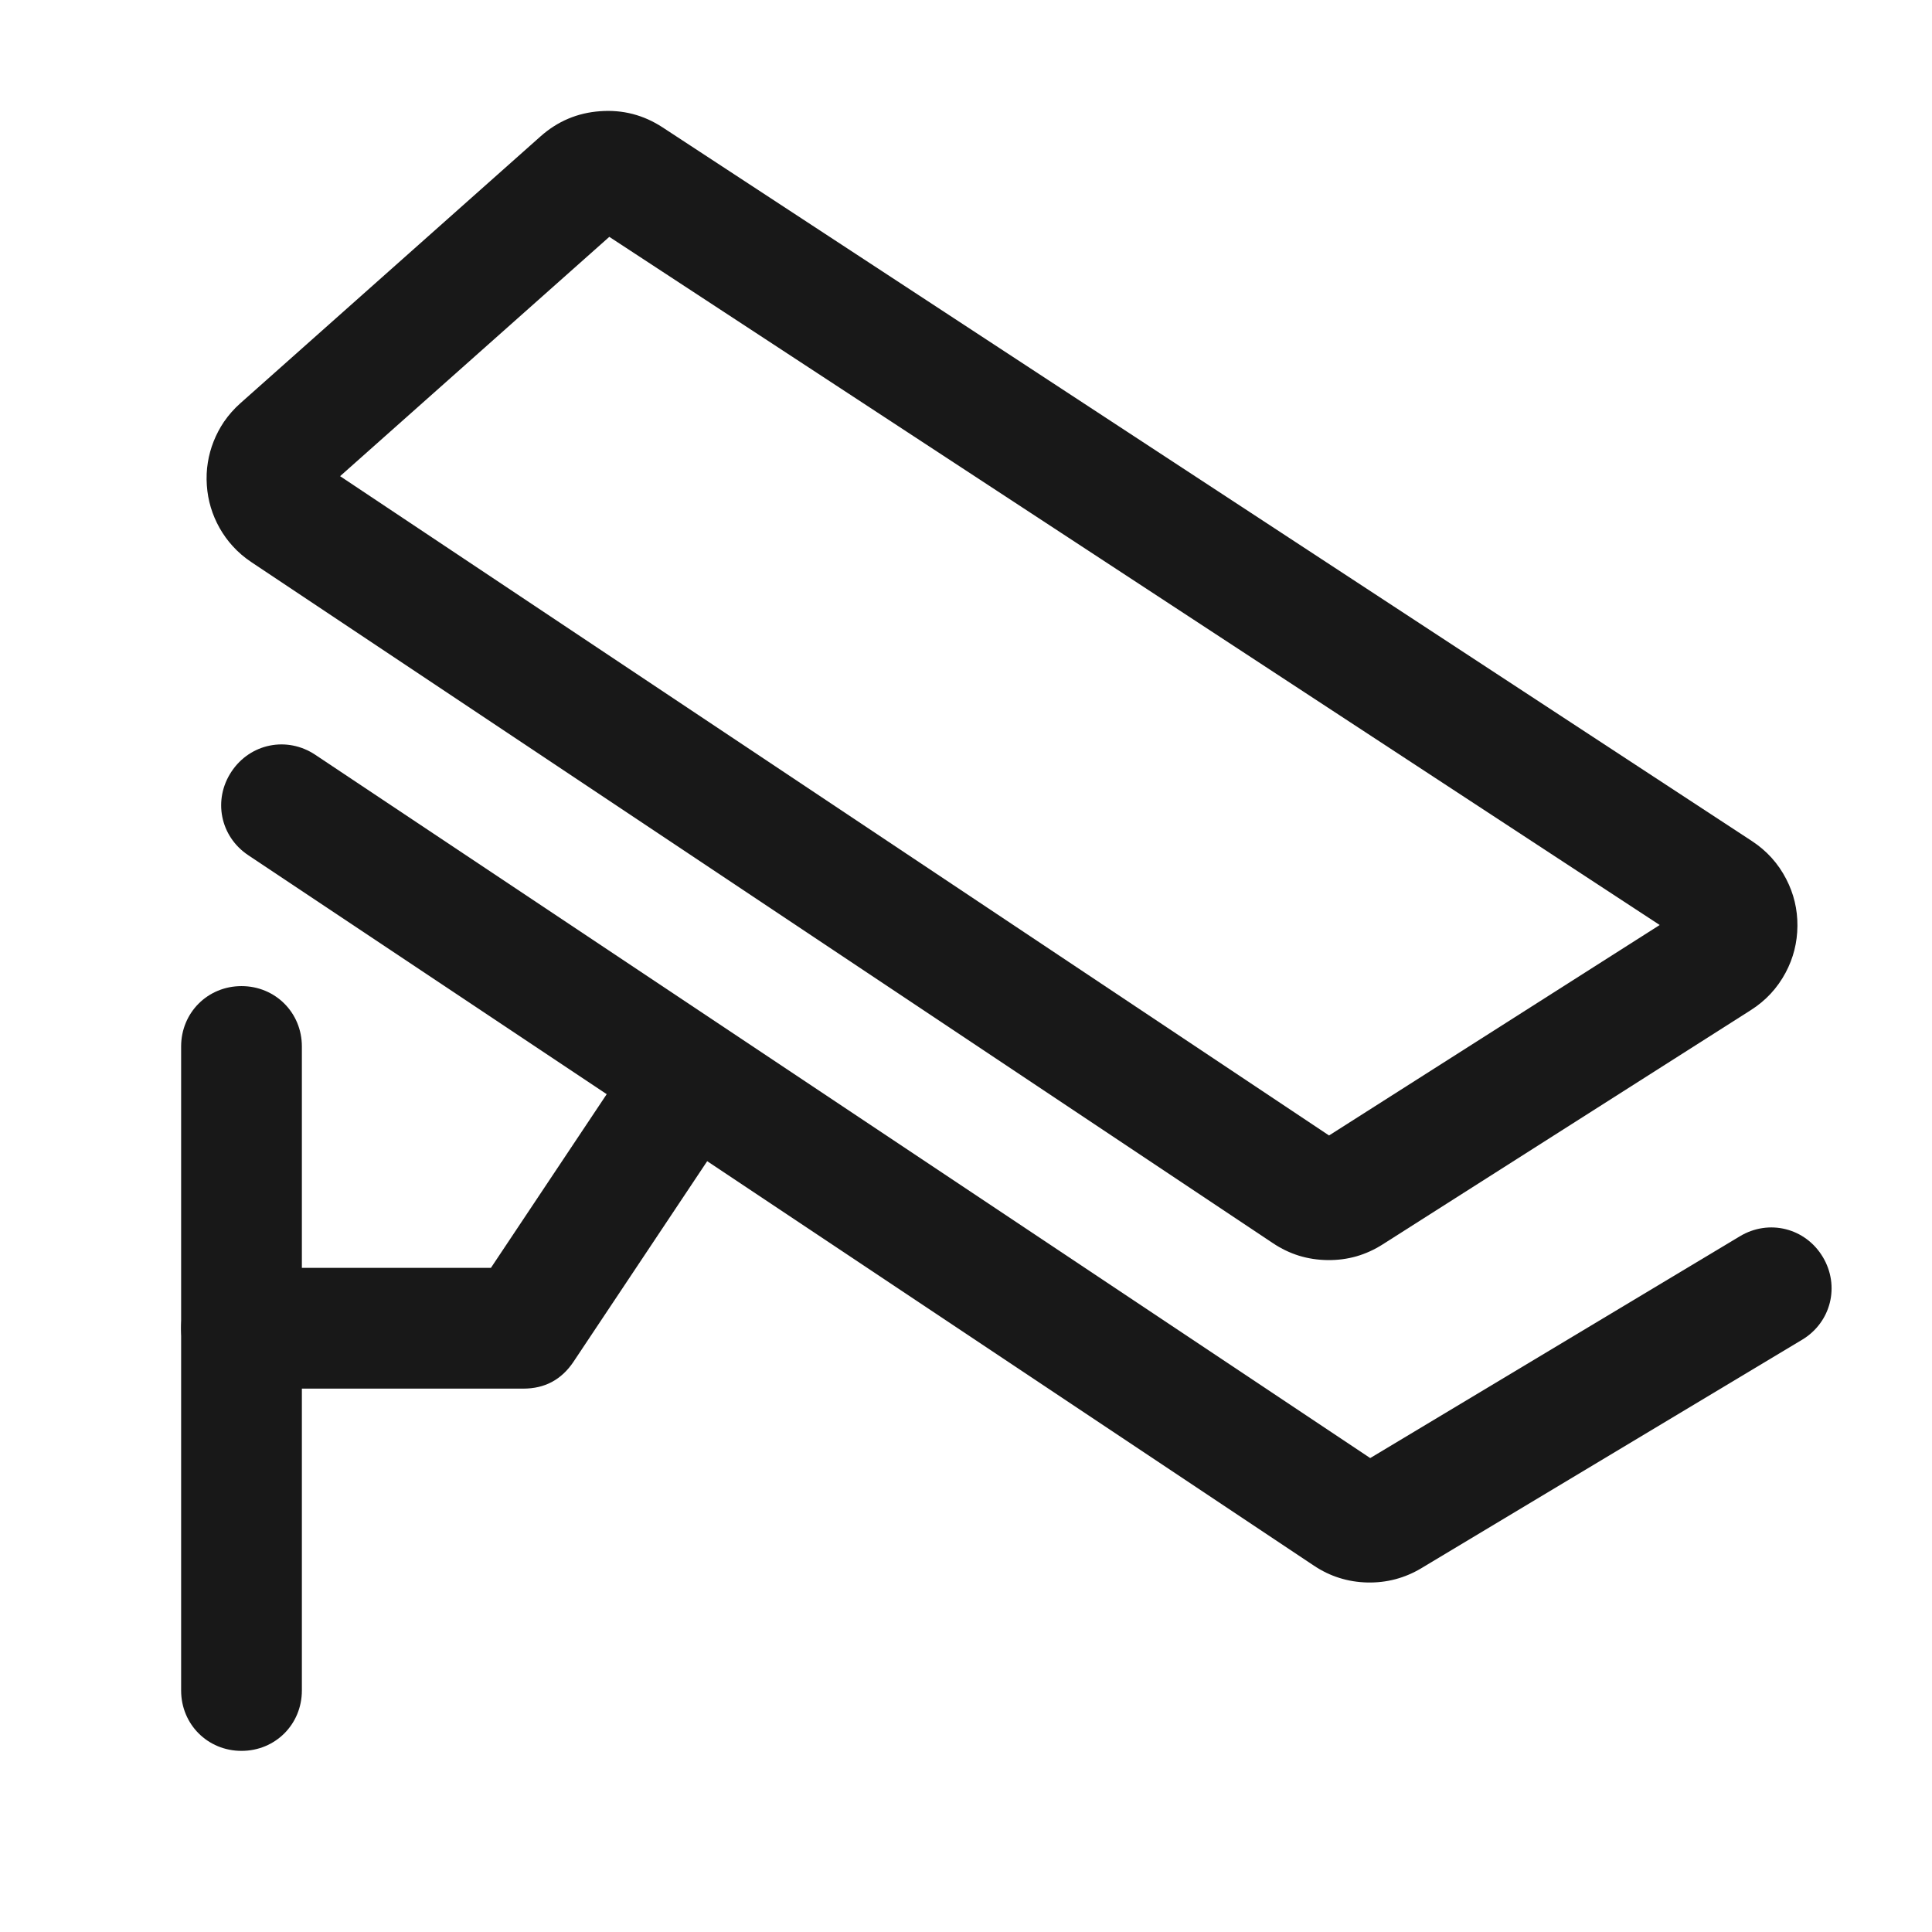 <svg viewBox="0 0 32 32" xmlns="http://www.w3.org/2000/svg" xmlns:xlink="http://www.w3.org/1999/xlink" width="32" height="32" fill="none">
	<rect id="监控摄像头 3" width="32" height="32" x="0" y="0" />
	<path id="矢量 106(边框)" d="M5 17.333L5 28C5 28.56 4.56 29 4 29C3.44 29 3 28.56 3 28L3 17.333C3 16.773 3.44 16.333 4 16.333C4.56 16.333 5 16.773 5 17.333Z" fill="rgb(24,24,24)" fill-rule="evenodd" />
	<path id="矢量 107(边框)" d="M12.165 18.555L9.499 22.555C9.4 22.703 9.281 22.814 9.142 22.889C9.004 22.963 8.845 23 8.667 23L4 23C3.44 23 3 22.56 3 22C3 21.44 3.44 21 4 21L8.131 21L10.501 17.445C10.812 16.979 11.422 16.857 11.888 17.168C12.354 17.479 12.476 18.089 12.165 18.555Z" fill="rgb(24,24,24)" fill-rule="evenodd" />
	<path id="矢量 108(边框)" d="M5.221 12.501C4.755 12.191 4.145 12.313 3.835 12.779C3.524 13.245 3.646 13.855 4.112 14.165L21.761 25.931C21.895 26.021 22.036 26.089 22.183 26.135C22.331 26.182 22.485 26.207 22.646 26.211C22.968 26.218 23.267 26.139 23.543 25.974L29.848 22.191C30.328 21.903 30.479 21.299 30.191 20.819C29.903 20.339 29.299 20.188 28.819 20.476L22.695 24.15L5.221 12.501Z" fill="rgb(24,24,24)" fill-rule="evenodd" />
	<path id="矢量 109(边框)" d="M8.954 2.258L3.981 6.679L3.981 6.679C3.876 6.772 3.786 6.875 3.709 6.987C3.641 7.088 3.584 7.196 3.538 7.312C3.493 7.425 3.462 7.54 3.443 7.657C3.422 7.782 3.417 7.91 3.426 8.04C3.443 8.291 3.514 8.526 3.637 8.745C3.699 8.854 3.77 8.953 3.852 9.043C3.943 9.144 4.047 9.233 4.164 9.311L21.084 20.591C21.221 20.683 21.366 20.752 21.517 20.799C21.668 20.845 21.826 20.869 21.991 20.871C22.156 20.873 22.314 20.852 22.466 20.809C22.618 20.765 22.764 20.699 22.903 20.61L28.999 16.731C29.246 16.574 29.438 16.367 29.575 16.111C29.704 15.87 29.769 15.611 29.771 15.336C29.773 15.061 29.711 14.802 29.585 14.559C29.452 14.301 29.263 14.092 29.018 13.931L10.975 2.11C10.66 1.904 10.315 1.814 9.939 1.842C9.564 1.869 9.236 2.008 8.954 2.258ZM5.633 7.887L22.013 18.807L27.49 15.321L10.092 3.923L5.633 7.887Z" fill="rgb(24,24,24)" fill-rule="evenodd" />
</svg>
